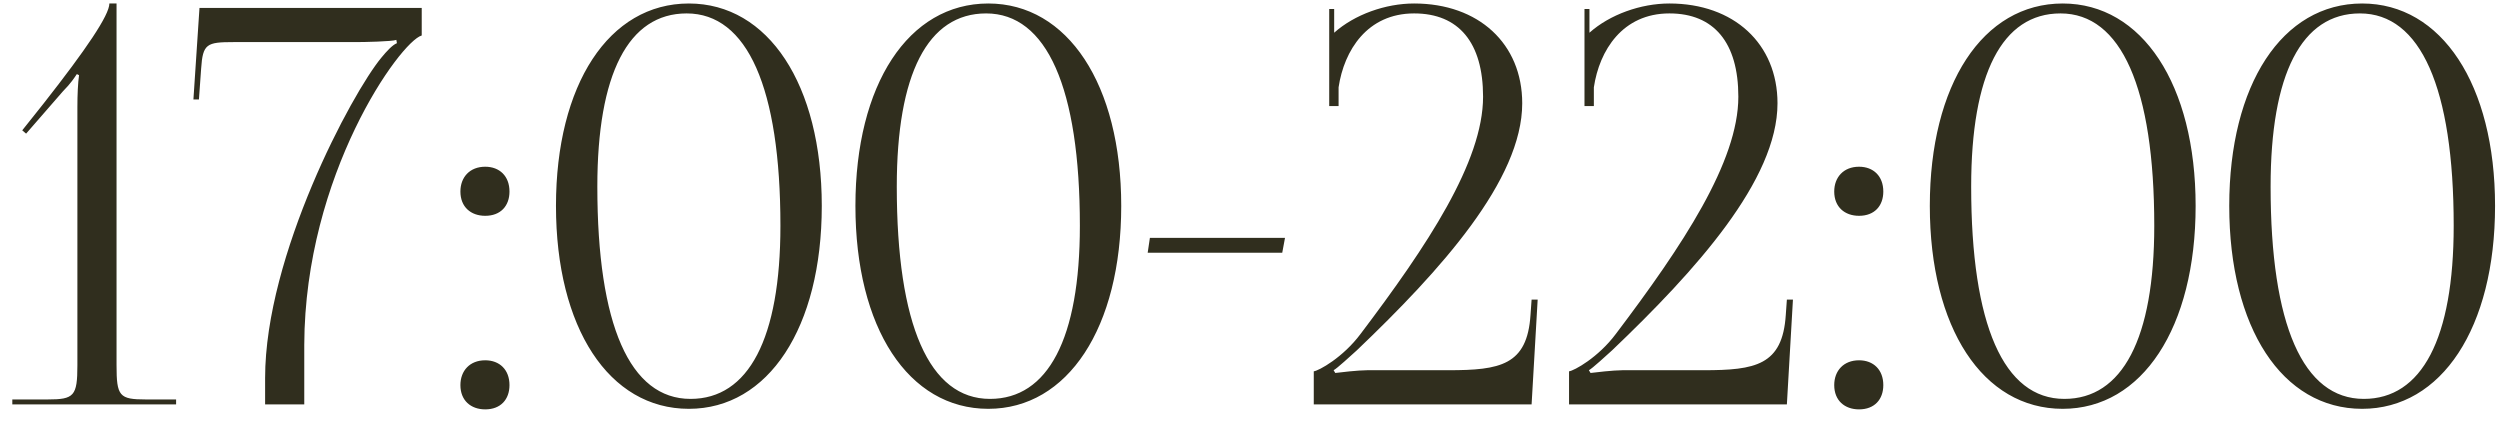 <?xml version="1.0" encoding="UTF-8"?> <svg xmlns="http://www.w3.org/2000/svg" width="136" height="23" viewBox="0 0 136 23" fill="none"><path d="M9.58 22H0.67V21.73H2.59C4.03 21.73 4.21 21.55 4.21 19.87V5.83C4.21 5.14 4.24 4.51 4.3 4.09L4.18 4.03C4.06 4.21 3.85 4.54 3.43 4.96L1.42 7.27L1.21 7.09L2.38 5.62C4.69 2.68 5.95 0.82 5.95 0.19H6.34V19.87C6.34 21.55 6.49 21.73 7.93 21.73H9.58V22ZM16.552 22H14.422V20.56C14.422 13.9 19.132 5.08 20.752 3.13C21.022 2.8 21.352 2.44 21.592 2.35L21.562 2.17C21.322 2.26 19.822 2.29 19.342 2.29H12.712C11.242 2.29 11.032 2.38 10.942 3.73L10.822 5.41H10.522L10.852 0.43H22.942V1.93C21.772 2.26 16.582 9.49 16.552 18.76V22ZM26.396 19.6C27.176 19.6 27.716 20.11 27.716 20.95C27.716 21.73 27.236 22.27 26.396 22.27C25.616 22.27 25.046 21.79 25.046 20.95C25.046 20.17 25.556 19.6 26.396 19.6ZM26.396 9.07C27.176 9.07 27.716 9.58 27.716 10.42C27.716 11.2 27.236 11.74 26.396 11.74C25.616 11.74 25.046 11.26 25.046 10.42C25.046 9.64 25.556 9.07 26.396 9.07ZM37.355 0.73C34.175 0.73 32.495 4.03 32.495 10.15C32.495 17.68 34.265 21.7 37.565 21.7C40.715 21.7 42.455 18.43 42.455 12.28C42.455 4.78 40.655 0.73 37.355 0.73ZM37.475 0.19C41.795 0.19 44.705 4.6 44.705 11.2C44.705 17.83 41.795 22.24 37.475 22.24C33.125 22.24 30.245 17.83 30.245 11.2C30.245 4.6 33.125 0.19 37.475 0.19ZM53.645 0.73C50.465 0.73 48.785 4.03 48.785 10.15C48.785 17.68 50.554 21.7 53.855 21.7C57.005 21.7 58.745 18.43 58.745 12.28C58.745 4.78 56.944 0.73 53.645 0.73ZM53.764 0.19C58.084 0.19 60.995 4.6 60.995 11.2C60.995 17.83 58.084 22.24 53.764 22.24C49.414 22.24 46.535 17.83 46.535 11.2C46.535 4.6 49.414 0.19 53.764 0.19ZM69.754 13.75H62.434L62.554 12.94H69.904L69.754 13.75ZM83.319 22H71.469V20.2C71.739 20.17 73.059 19.45 74.019 18.16C77.649 13.36 80.679 8.8 80.679 5.26C80.679 2.32 79.359 0.73 76.929 0.73C74.379 0.73 73.119 2.74 72.819 4.75V5.77H72.309V0.49H72.579V1.78C73.689 0.79 75.369 0.19 76.929 0.19C80.439 0.19 82.809 2.38 82.809 5.62C82.809 9.79 78.369 14.71 73.809 19.06C73.509 19.33 72.729 20.05 72.549 20.14L72.639 20.29C72.849 20.26 73.899 20.14 74.379 20.14H78.789C81.609 20.14 83.079 19.87 83.259 17.14L83.319 16.3H83.649L83.319 22ZM97.206 22H85.356V20.2C85.626 20.17 86.946 19.45 87.906 18.16C91.536 13.36 94.566 8.8 94.566 5.26C94.566 2.32 93.246 0.73 90.816 0.73C88.266 0.73 87.006 2.74 86.706 4.75V5.77H86.196V0.49H86.466V1.78C87.576 0.79 89.256 0.19 90.816 0.19C94.326 0.19 96.696 2.38 96.696 5.62C96.696 9.79 92.256 14.71 87.696 19.06C87.396 19.33 86.616 20.05 86.436 20.14L86.526 20.29C86.736 20.26 87.786 20.14 88.266 20.14H92.676C95.496 20.14 96.966 19.87 97.146 17.14L97.206 16.3H97.536L97.206 22ZM101.132 19.6C101.912 19.6 102.452 20.11 102.452 20.95C102.452 21.73 101.972 22.27 101.132 22.27C100.352 22.27 99.782 21.79 99.782 20.95C99.782 20.17 100.292 19.6 101.132 19.6ZM101.132 9.07C101.912 9.07 102.452 9.58 102.452 10.42C102.452 11.2 101.972 11.74 101.132 11.74C100.352 11.74 99.782 11.26 99.782 10.42C99.782 9.64 100.292 9.07 101.132 9.07ZM112.092 0.73C108.912 0.73 107.232 4.03 107.232 10.15C107.232 17.68 109.002 21.7 112.302 21.7C115.452 21.7 117.192 18.43 117.192 12.28C117.192 4.78 115.392 0.73 112.092 0.73ZM112.212 0.19C116.532 0.19 119.442 4.6 119.442 11.2C119.442 17.83 116.532 22.24 112.212 22.24C107.862 22.24 104.982 17.83 104.982 11.2C104.982 4.6 107.862 0.19 112.212 0.19ZM128.381 0.73C125.201 0.73 123.521 4.03 123.521 10.15C123.521 17.68 125.291 21.7 128.591 21.7C131.741 21.7 133.481 18.43 133.481 12.28C133.481 4.78 131.681 0.73 128.381 0.73ZM128.501 0.19C132.821 0.19 135.731 4.6 135.731 11.2C135.731 17.83 132.821 22.24 128.501 22.24C124.151 22.24 121.271 17.83 121.271 11.2C121.271 4.6 124.151 0.19 128.501 0.19Z" fill="#302E1E"></path></svg> 